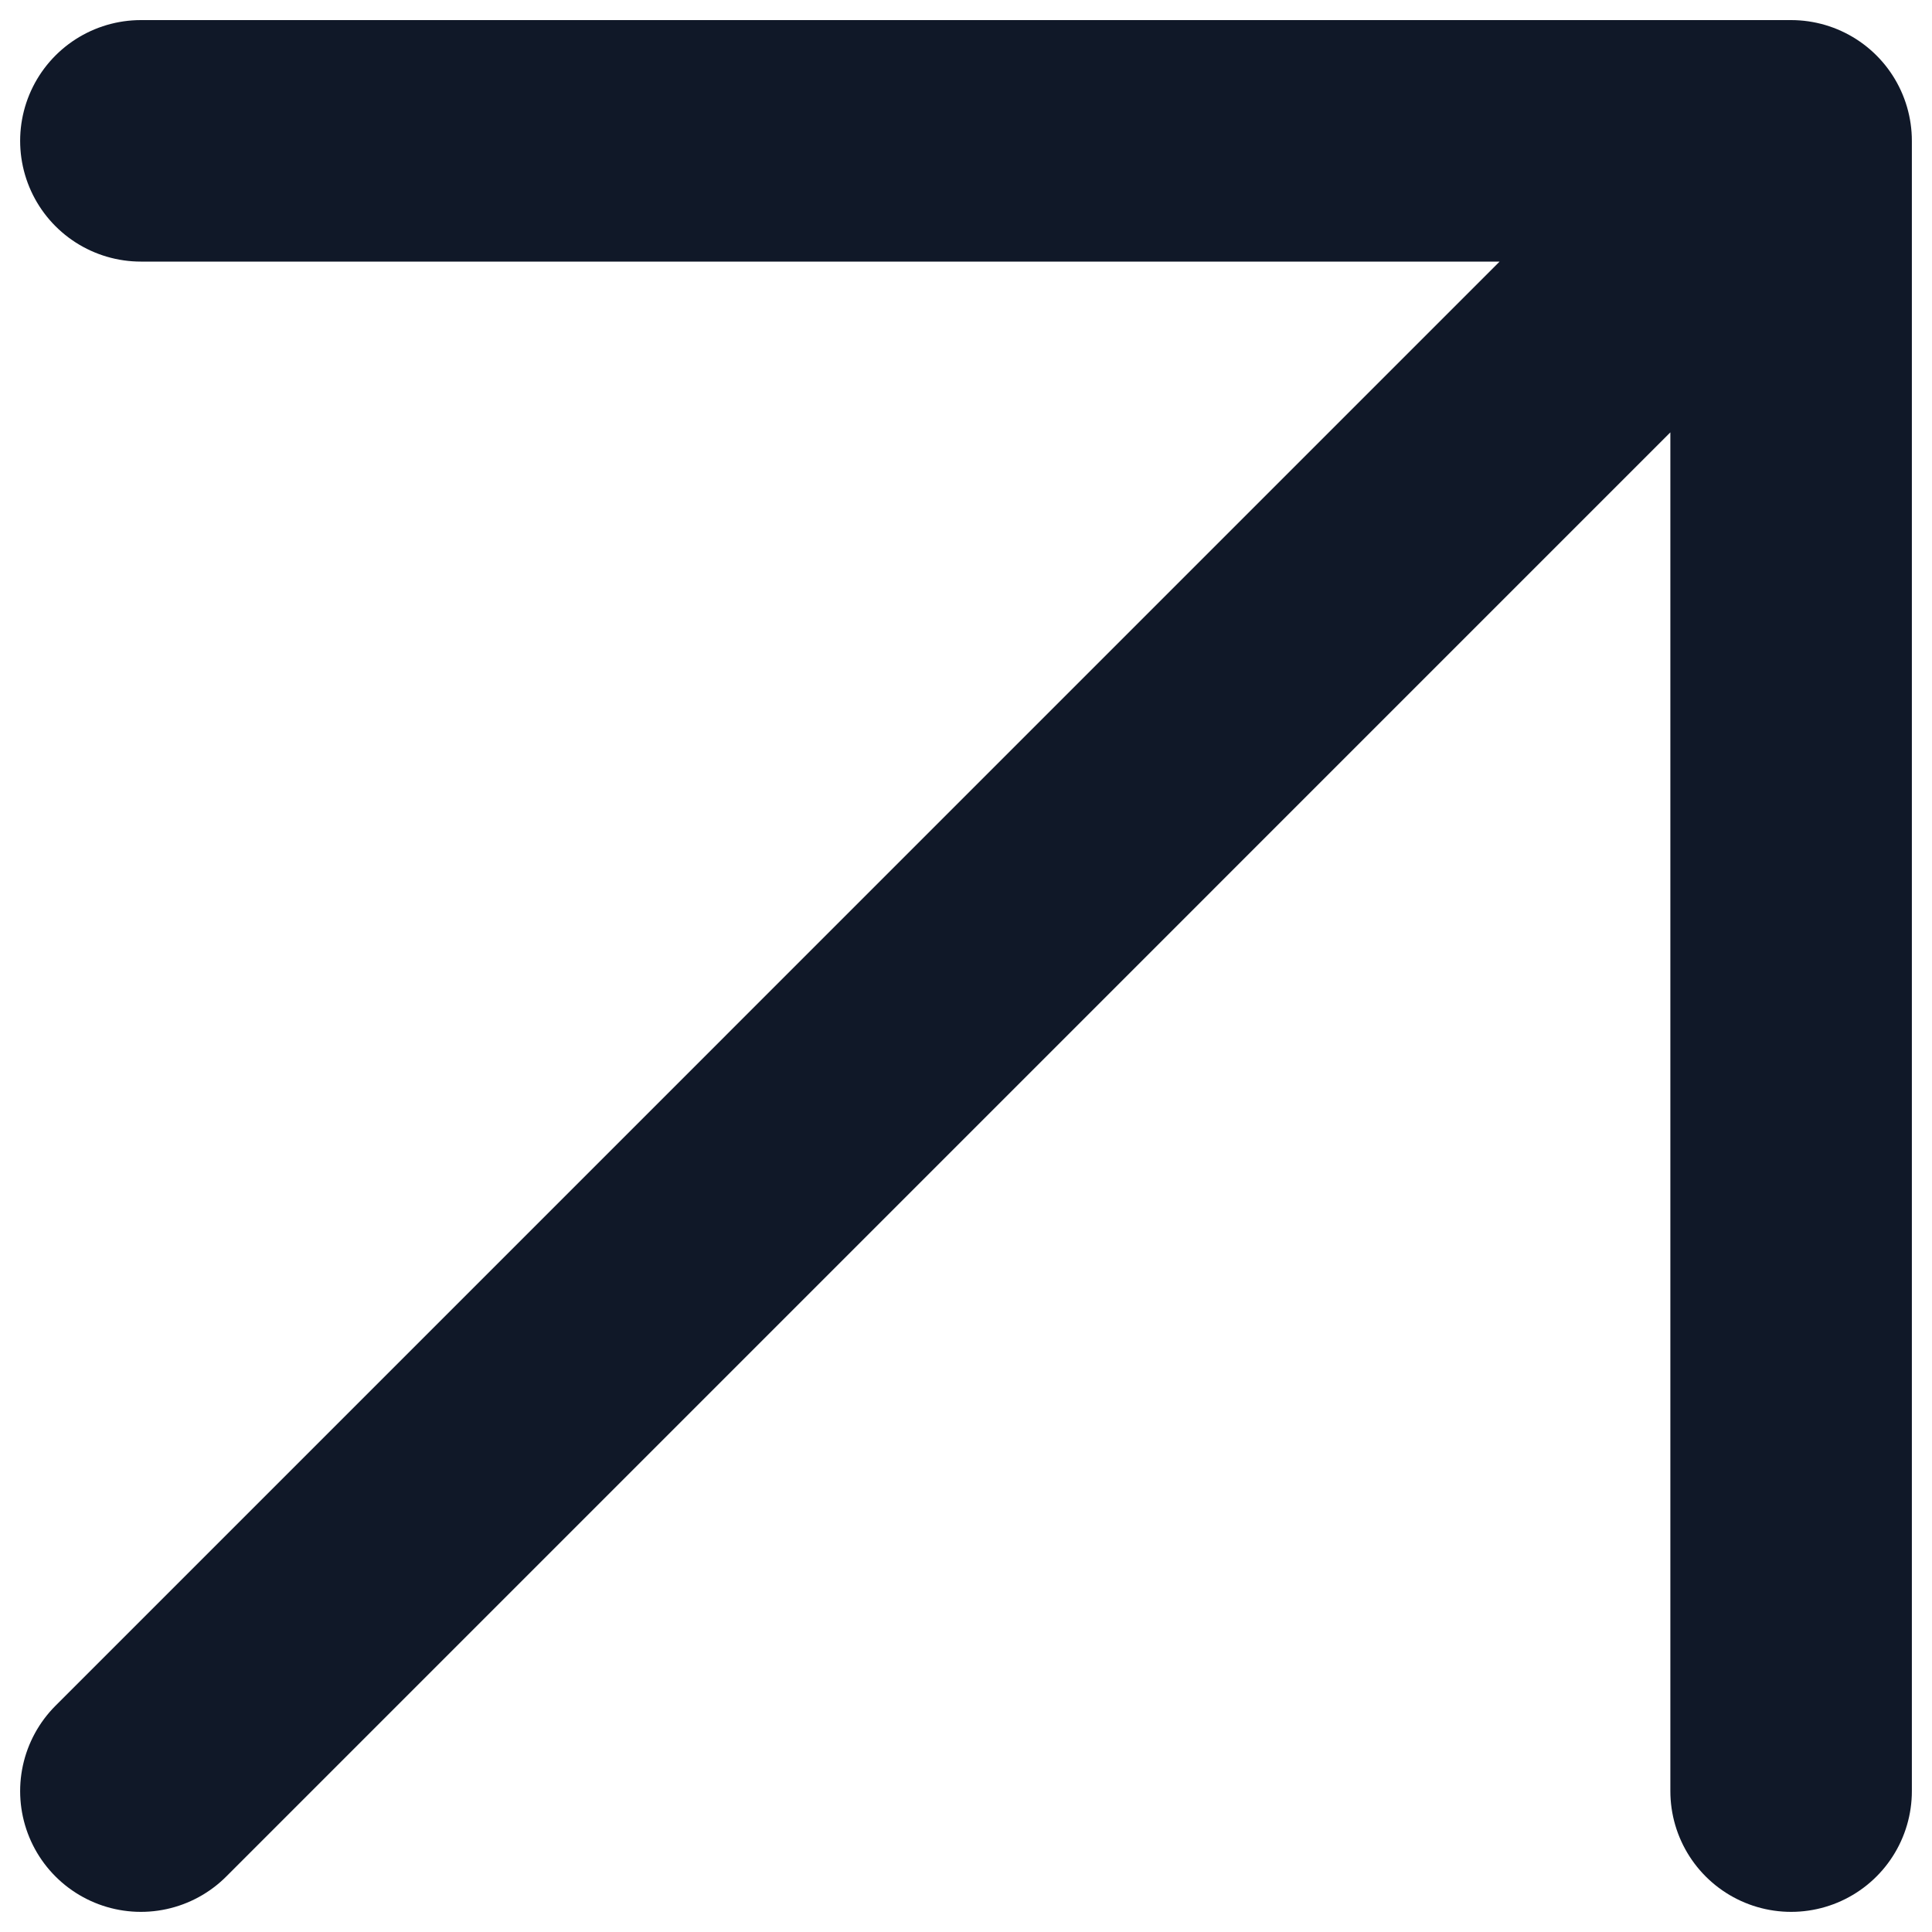 <svg width="40" height="40" viewBox="0 0 40 40" fill="none" xmlns="http://www.w3.org/2000/svg">
<path d="M2.917 37.083L37.083 2.916M37.083 2.916H2.917M37.083 2.916V37.083" stroke="#101828" stroke-width="5" stroke-linecap="round" stroke-linejoin="round"/>
</svg>
